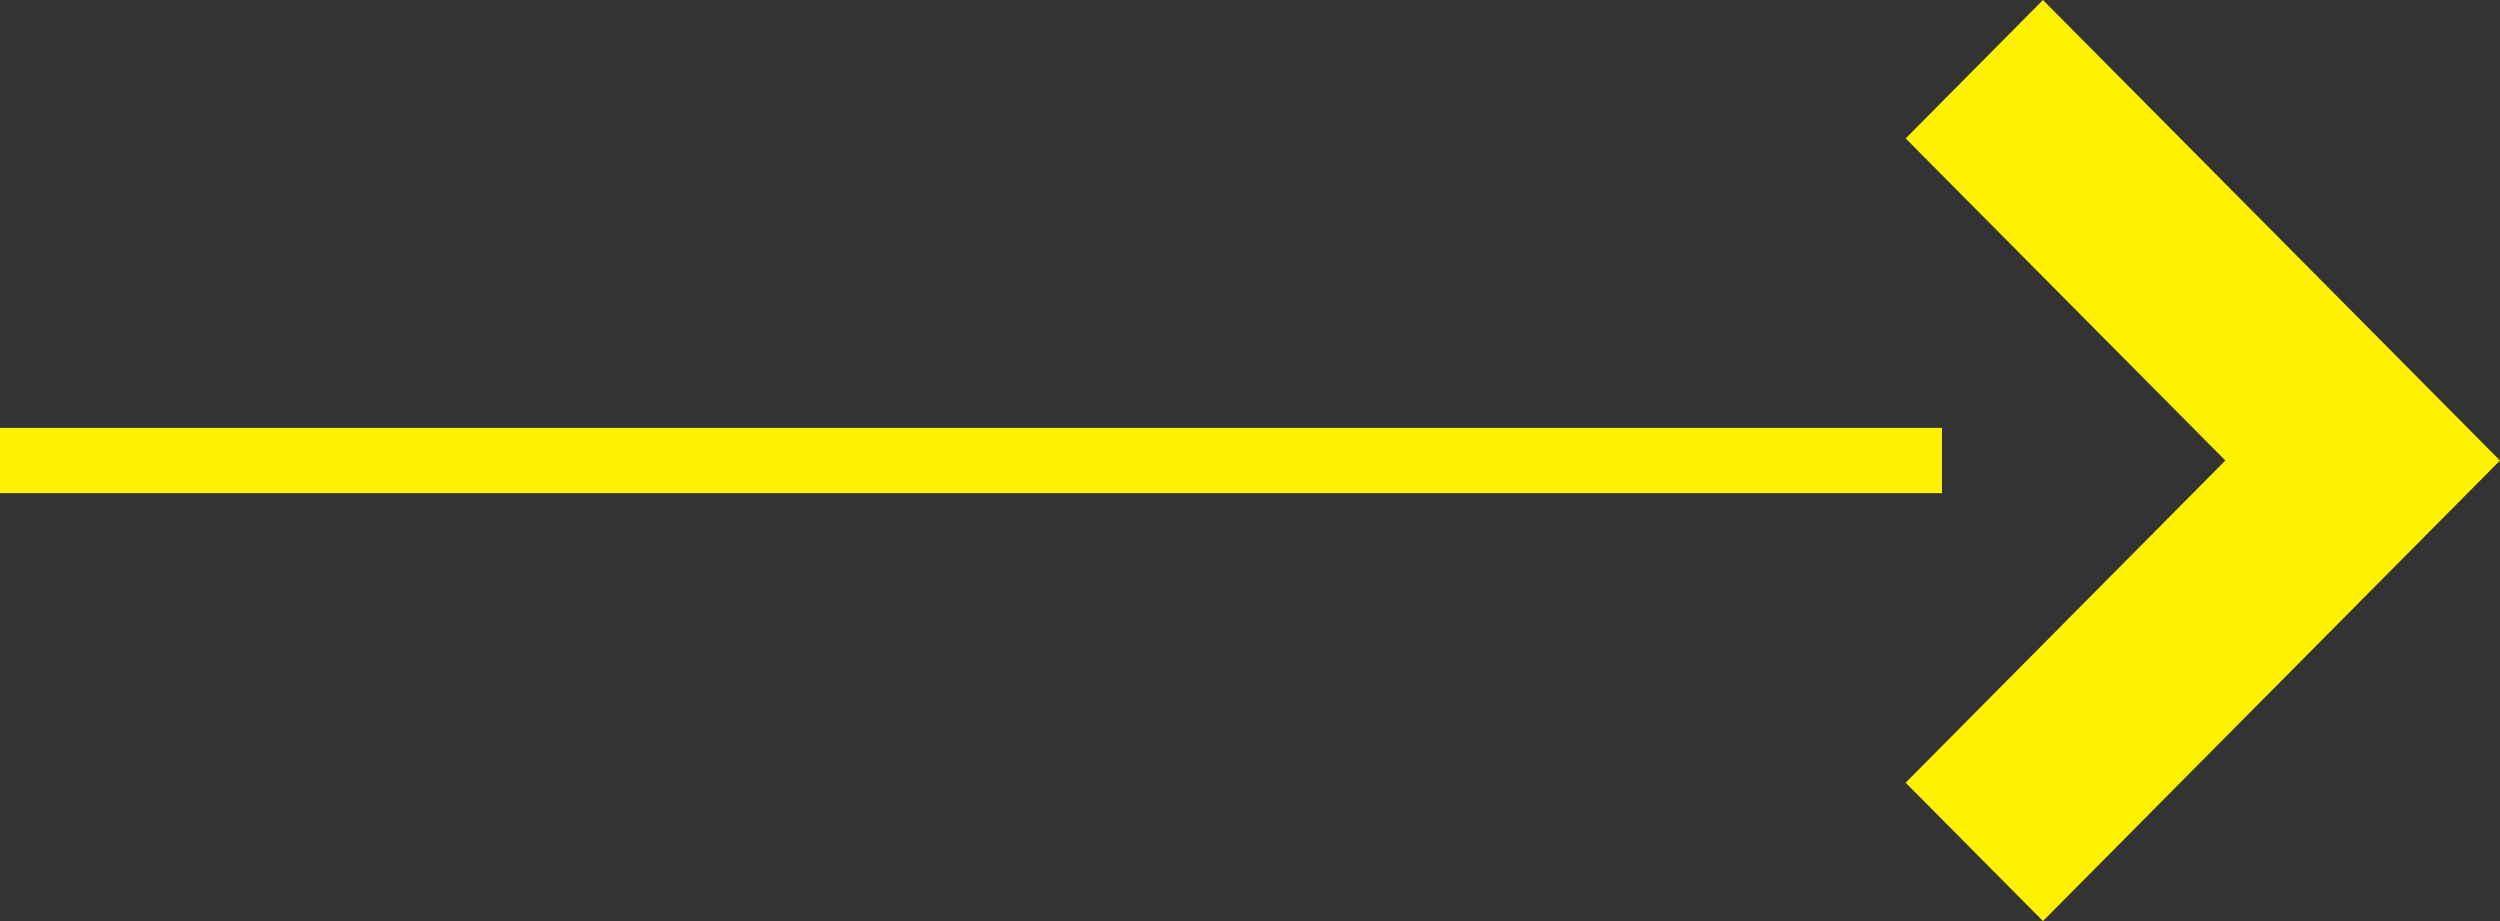 <?xml version="1.0" encoding="utf-8"?>
<!-- Generator: Adobe Illustrator 16.0.4, SVG Export Plug-In . SVG Version: 6.00 Build 0)  -->
<!DOCTYPE svg PUBLIC "-//W3C//DTD SVG 1.1//EN" "http://www.w3.org/Graphics/SVG/1.1/DTD/svg11.dtd">
<svg version="1.1" id="レイヤー_1" xmlns="http://www.w3.org/2000/svg" xmlns:xlink="http://www.w3.org/1999/xlink" x="0px"
	 y="0px" width="38px" height="14px" viewBox="0 0 38 14" enable-background="new 0 0 38 14" xml:space="preserve">
<rect x="0" y="0" width="38" height="14" fill="#333333" stroke="none"/>
<g>
	<polyline fill="#FFF100" points="29.518,6.504 0,6.504 0,7.496 29.518,7.496 	"/>
	<polygon fill="#FFF100" points="28.966,2.104 33.825,7 28.966,11.897 31.053,14 38,7 31.053,0 28.966,2.104 	"/>
</g>
</svg>
